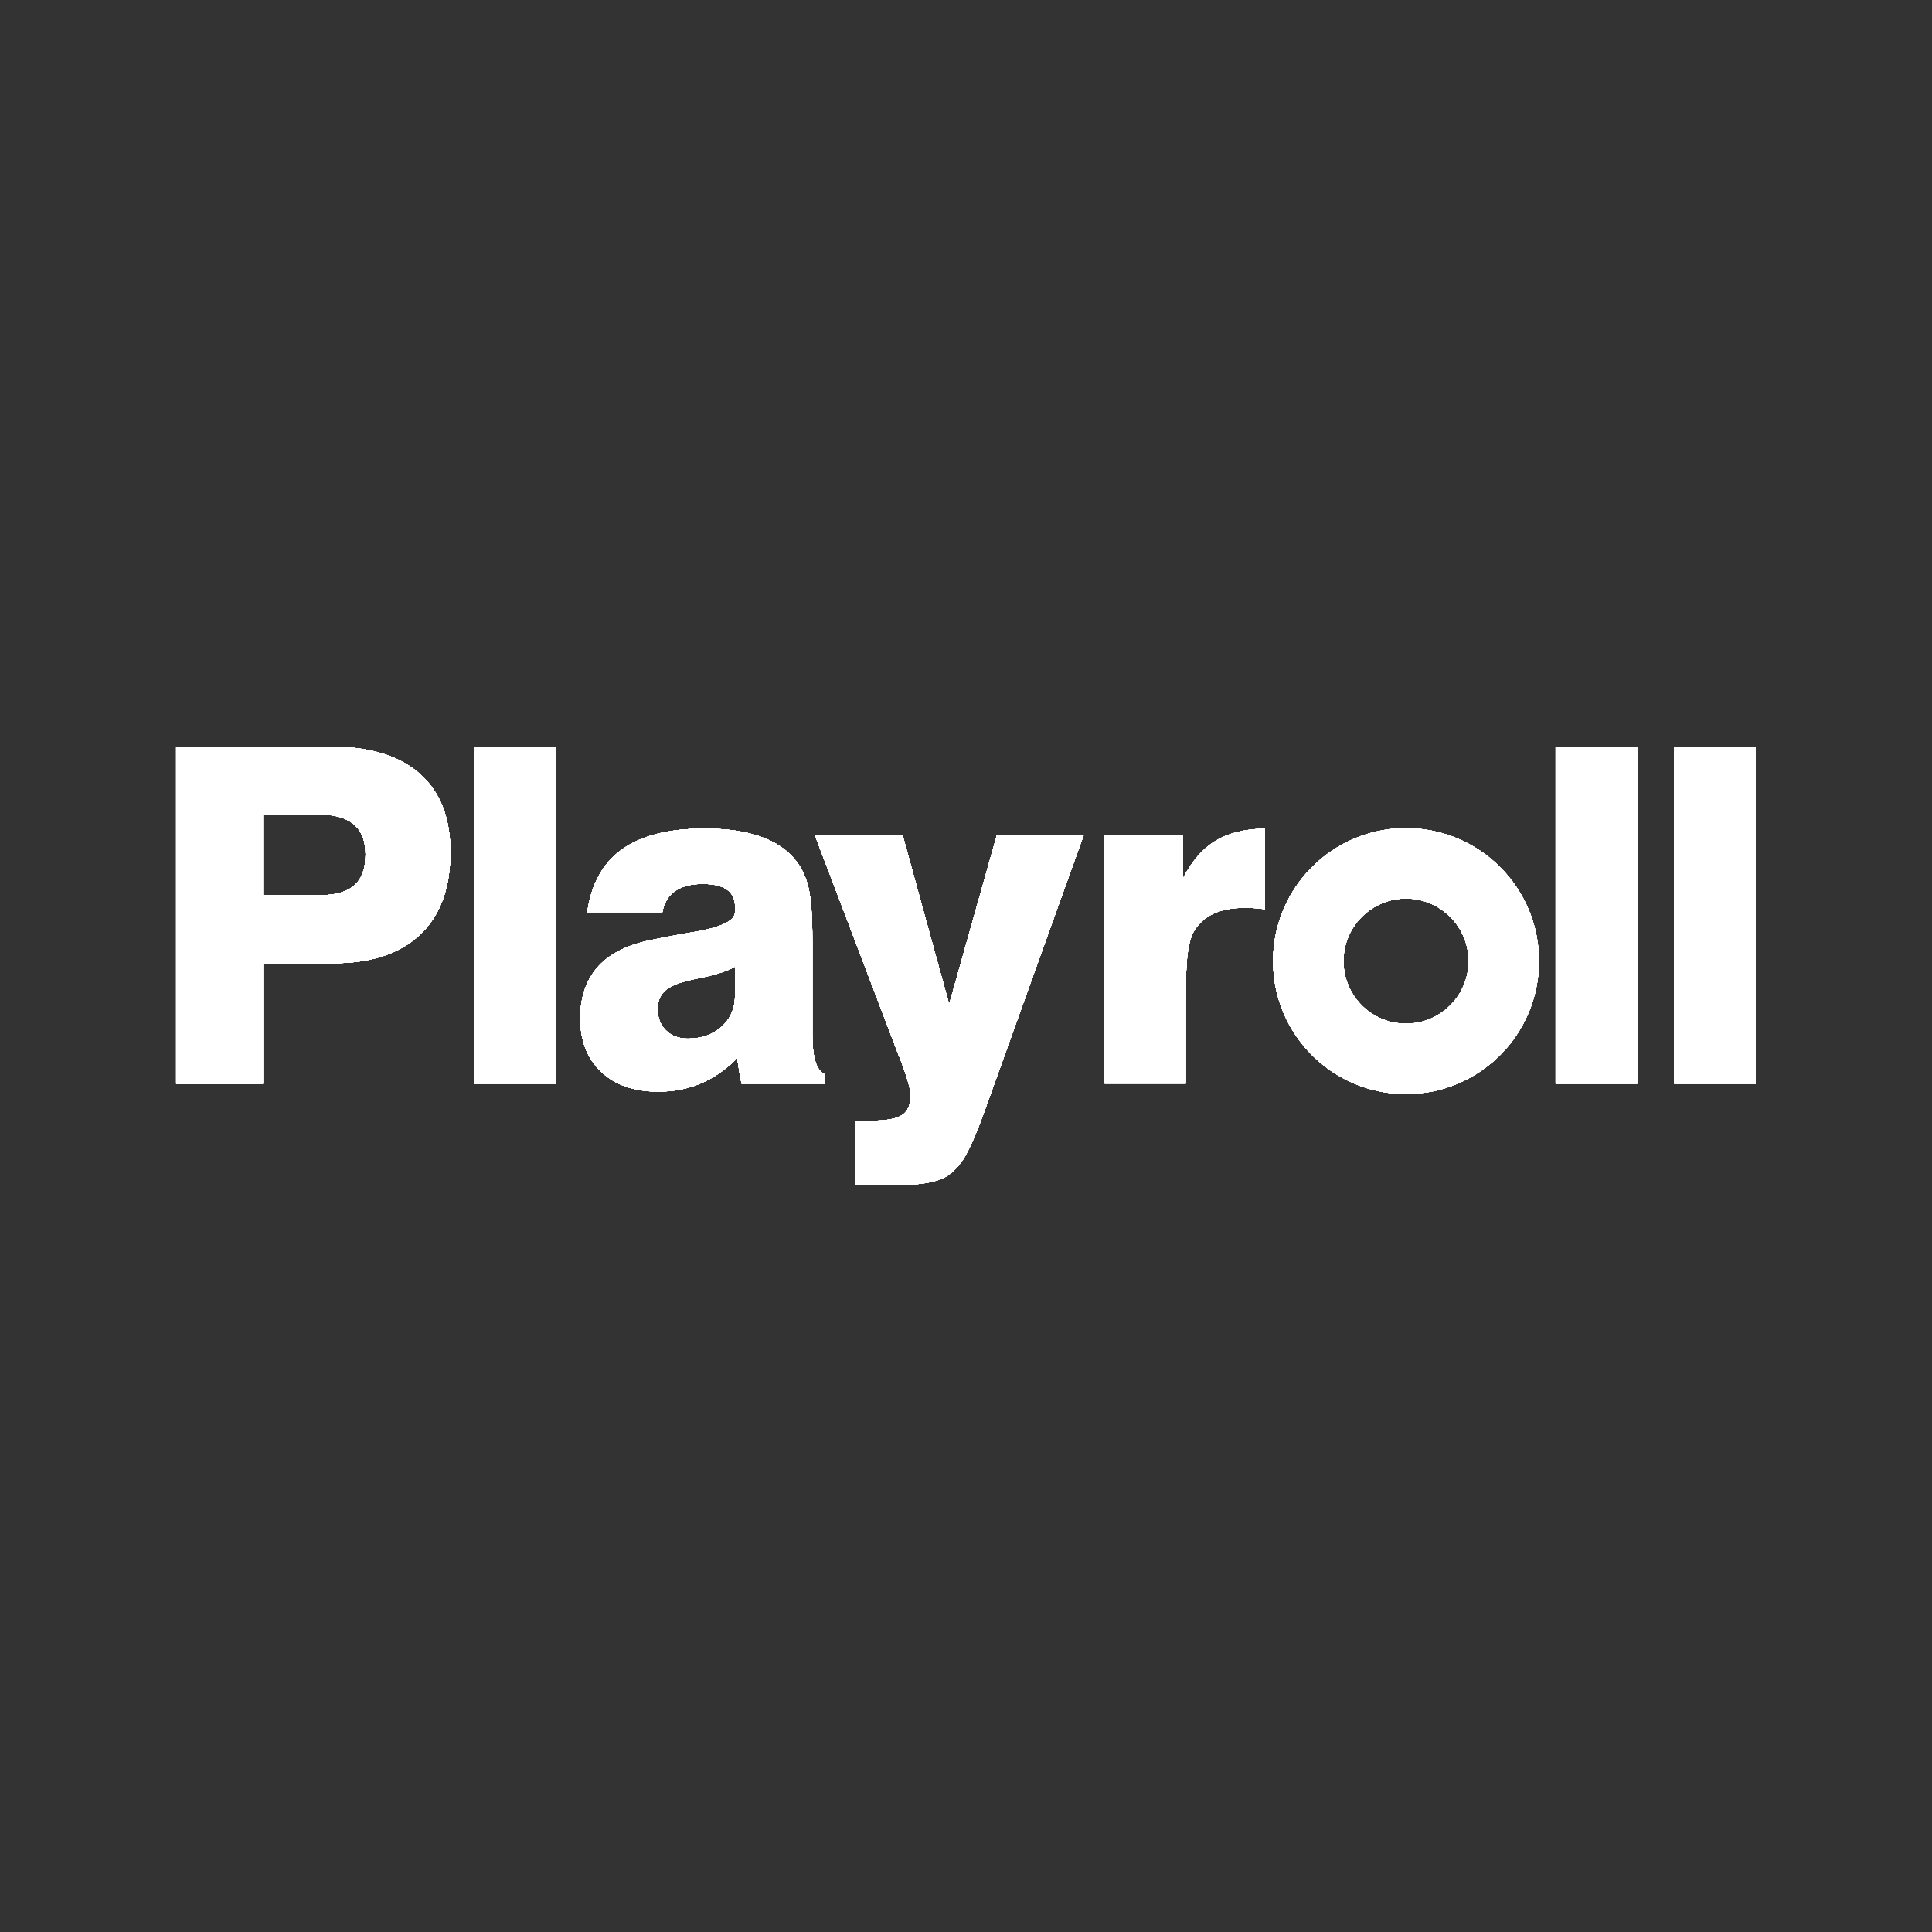 <?xml version="1.0" encoding="UTF-8"?> <svg xmlns="http://www.w3.org/2000/svg" xmlns:xlink="http://www.w3.org/1999/xlink" id="Layer_1" viewBox="0 0 500 500"><rect x="0" y="0" width="500" height="500" fill="#333333" stroke="none"/><defs><style>.cls-1{fill:none;}.cls-2{clip-path:url(#clippath);}.cls-3{fill:#fff;}.cls-4{clip-path:url(#clippath-1);}.cls-5{clip-path:url(#clippath-4);}.cls-6{clip-path:url(#clippath-3);}.cls-7{clip-path:url(#clippath-2);}.cls-8{clip-path:url(#clippath-7);}.cls-9{clip-path:url(#clippath-6);}.cls-10{clip-path:url(#clippath-5);}</style><clipPath id="clippath"><path class="cls-1" d="M285.89,280.46v-64.42h20.28v11.27c2.25-4.43,5.05-7.66,8.41-9.69,3.35-2.05,7.62-3.09,12.8-3.17v20.86c-.91-.11-1.81-.21-2.69-.28-.89-.06-1.74-.08-2.53-.08-3.24,0-5.91,.49-8.02,1.46-2.13,.97-3.8,2.44-5.09,4.46-.78,1.33-1.35,3.28-1.67,5.78-.35,2.51-.51,6.55-.51,12.17v21.62h-20.99Zm116.7,0v-87.23h21.11v87.23h-21.11Zm30.7,0v-87.23h21.11v87.23h-21.11Z"></path></clipPath><clipPath id="clippath-1"><path class="cls-1" d="M68.04,231.68h14.8c4.02,0,6.97-.85,8.9-2.57,1.92-1.73,2.86-4.37,2.86-7.95s-.99-6.06-2.99-7.79c-1.99-1.71-5-2.57-9.02-2.57h-14.56v20.87Zm-22.45,48.77v-87.23h39.89c10.13,0,17.84,2.34,23.13,7.02,5.3,4.67,7.95,11.42,7.95,20.26,0,9.28-2.6,16.4-7.82,21.35-5.21,4.96-12.74,7.43-22.54,7.43h-18.16v31.18s-22.45,0-22.45,0Zm77.17,0v-87.23h21.11v87.23h-21.11Zm67.46-30.31c-1.63,1.02-4.48,1.98-8.56,2.85-1.98,.38-3.48,.73-4.51,1.01-2.54,.7-4.33,1.61-5.37,2.7-1.06,1.11-1.58,2.59-1.58,4.45,0,2.28,.7,4.14,2.15,5.54,1.41,1.39,3.29,2.1,5.63,2.1,3.6,0,6.54-1.03,8.83-3.11,2.28-2.07,3.42-4.79,3.42-8.15v-7.39h0Zm23.16,30.31h-21.45c-.24-1.03-.44-2.09-.62-3.2-.18-1.09-.34-2.24-.51-3.41-2.95,2.95-6.1,5.13-9.46,6.54-3.34,1.42-6.99,2.12-11,2.12-6.2,0-11.12-1.69-14.74-5.11s-5.42-8.03-5.42-13.83c0-5.32,1.42-9.64,4.25-12.98,2.81-3.34,7.1-5.69,12.82-7.02,3.17-.7,7.18-1.48,12.05-2.3,7.28-1.19,10.92-2.93,10.92-5.21v-1.57c0-1.86-.72-3.29-2.1-4.26-1.42-.98-3.5-1.46-6.27-1.46-3,0-5.38,.61-7.14,1.84-1.76,1.24-2.85,3.06-3.29,5.45h-19.42c1.03-7.29,4.04-12.71,9.04-16.26,5-3.57,12.09-5.34,21.29-5.34,5.72,0,10.56,.68,14.48,2.08,3.95,1.37,7.02,3.48,9.22,6.29,1.54,2,2.64,4.41,3.26,7.2,.62,2.78,.95,7.26,.95,13.42v24.4c0,2.92,.26,5.22,.78,6.9s1.32,2.77,2.36,3.27v2.43h0Zm41.38,7.16c-2.16,6.01-4.02,10.2-5.55,12.52-1.56,2.34-3.34,3.96-5.34,4.87-1.5,.62-3.34,1.09-5.49,1.35-2.16,.28-5.96,.42-11.4,.42h-5.59v-16.74h4.09c3.92,0,6.59-.49,8.03-1.48,1.46-.99,2.16-2.69,2.16-5.1,0-1.61-.97-4.93-2.88-9.9l-.25-.53-21.69-56.99h22.71l12.08,43.91,12.38-43.91h22.47l-25.73,71.58h0Z"></path></clipPath><clipPath id="clippath-2"><path class="cls-1" d="M363.88,214.33c9.49,0,18.1,3.85,24.32,10.07,6.23,6.23,10.08,14.83,10.08,24.33s-3.85,18.11-10.07,24.33c-6.23,6.22-14.84,10.08-24.33,10.08s-18.11-3.86-24.33-10.08c-6.23-6.22-10.08-14.83-10.08-24.33s3.85-18.1,10.08-24.32c6.22-6.23,14.83-10.08,24.33-10.08h0Zm11.44,22.96c-2.93-2.93-6.97-4.75-11.44-4.75s-8.53,1.82-11.46,4.75c-2.93,2.93-4.73,6.97-4.73,11.44s1.81,8.53,4.73,11.46c2.93,2.93,6.98,4.73,11.46,4.73s8.52-1.81,11.44-4.73c2.93-2.93,4.75-6.98,4.75-11.46s-1.82-8.52-4.75-11.44h0Z"></path></clipPath><clipPath id="clippath-3"><path class="cls-1" d="M285.89,280.46v-64.42h20.28v11.27c2.25-4.43,5.05-7.66,8.41-9.69,3.35-2.05,7.62-3.09,12.8-3.17v20.86c-.91-.11-1.81-.21-2.69-.28-.89-.06-1.74-.08-2.53-.08-3.24,0-5.91,.49-8.02,1.46-2.13,.97-3.8,2.44-5.09,4.46-.78,1.33-1.35,3.28-1.67,5.78-.35,2.51-.51,6.55-.51,12.17v21.62h-20.99Zm116.7,0v-87.23h21.11v87.23h-21.11Zm30.7,0v-87.23h21.11v87.23h-21.11Z"></path></clipPath><clipPath id="clippath-4"><path class="cls-1" d="M68.04,231.68h14.8c4.02,0,6.97-.85,8.9-2.57,1.92-1.73,2.86-4.37,2.86-7.95s-.99-6.06-2.99-7.79c-1.99-1.71-5-2.57-9.02-2.57h-14.56v20.87Zm-22.45,48.77v-87.23h39.89c10.13,0,17.84,2.34,23.13,7.02,5.3,4.67,7.95,11.42,7.95,20.26,0,9.28-2.6,16.4-7.82,21.35-5.21,4.96-12.74,7.43-22.54,7.43h-18.16v31.18s-22.45,0-22.45,0Zm77.17,0v-87.23h21.11v87.23h-21.11Zm67.46-30.31c-1.63,1.02-4.48,1.98-8.56,2.85-1.98,.38-3.48,.73-4.51,1.01-2.54,.7-4.33,1.61-5.37,2.7-1.06,1.11-1.58,2.59-1.58,4.45,0,2.28,.7,4.14,2.15,5.54,1.41,1.39,3.29,2.1,5.63,2.1,3.6,0,6.54-1.03,8.83-3.11,2.28-2.07,3.42-4.79,3.42-8.15v-7.39h0Zm23.16,30.31h-21.45c-.24-1.03-.44-2.09-.62-3.2-.18-1.09-.34-2.24-.51-3.41-2.95,2.95-6.1,5.13-9.46,6.54-3.34,1.42-6.99,2.12-11,2.12-6.2,0-11.12-1.69-14.74-5.11s-5.42-8.03-5.42-13.83c0-5.32,1.42-9.64,4.25-12.98,2.81-3.34,7.1-5.69,12.82-7.02,3.17-.7,7.18-1.48,12.05-2.3,7.28-1.19,10.92-2.93,10.92-5.21v-1.57c0-1.86-.72-3.29-2.1-4.26-1.42-.98-3.5-1.46-6.27-1.46-3,0-5.38,.61-7.14,1.84-1.76,1.24-2.85,3.06-3.29,5.45h-19.42c1.03-7.29,4.04-12.71,9.04-16.26,5-3.57,12.09-5.34,21.29-5.34,5.72,0,10.56,.68,14.48,2.08,3.95,1.37,7.02,3.48,9.22,6.29,1.54,2,2.64,4.41,3.26,7.2,.62,2.78,.95,7.26,.95,13.42v24.4c0,2.92,.26,5.22,.78,6.9s1.32,2.77,2.36,3.27v2.43h0Zm41.38,7.16c-2.16,6.01-4.02,10.2-5.55,12.52-1.56,2.34-3.34,3.96-5.34,4.87-1.5,.62-3.34,1.09-5.49,1.35-2.16,.28-5.96,.42-11.4,.42h-5.59v-16.74h4.09c3.92,0,6.59-.49,8.03-1.48,1.46-.99,2.16-2.69,2.16-5.1,0-1.61-.97-4.93-2.88-9.9l-.25-.53-21.69-56.99h22.71l12.08,43.91,12.38-43.91h22.47l-25.73,71.58h0Z"></path></clipPath><clipPath id="clippath-5"><path class="cls-1" d="M363.88,214.33c9.49,0,18.1,3.85,24.32,10.07,6.23,6.23,10.08,14.83,10.08,24.33s-3.85,18.11-10.07,24.33c-6.23,6.22-14.84,10.08-24.33,10.08s-18.11-3.86-24.33-10.08c-6.23-6.22-10.08-14.83-10.08-24.33s3.85-18.1,10.08-24.32c6.22-6.23,14.83-10.08,24.33-10.08h0Zm11.44,22.96c-2.93-2.93-6.97-4.75-11.44-4.75s-8.53,1.82-11.46,4.75c-2.93,2.93-4.73,6.97-4.73,11.44s1.81,8.53,4.73,11.46c2.93,2.93,6.98,4.73,11.46,4.73s8.52-1.81,11.44-4.73c2.93-2.93,4.75-6.98,4.75-11.46s-1.82-8.52-4.75-11.44h0Z"></path></clipPath><clipPath id="clippath-6"><path class="cls-1" d="M68.04,231.68h14.8c4.02,0,6.97-.85,8.9-2.57,1.92-1.73,2.86-4.37,2.86-7.95s-.99-6.06-2.99-7.79c-1.99-1.71-5-2.57-9.02-2.57h-14.56v20.87Zm-22.45,48.77v-87.23h39.89c10.13,0,17.84,2.34,23.13,7.02,5.3,4.67,7.95,11.42,7.95,20.26,0,9.28-2.6,16.4-7.82,21.35-5.21,4.96-12.74,7.43-22.54,7.43h-18.16v31.18s-22.45,0-22.45,0Zm77.17,0v-87.23h21.11v87.23h-21.11Zm67.46-30.31c-1.63,1.02-4.48,1.98-8.56,2.85-1.98,.38-3.48,.73-4.51,1.01-2.54,.7-4.33,1.61-5.37,2.7-1.06,1.11-1.58,2.59-1.58,4.45,0,2.28,.7,4.14,2.15,5.54,1.41,1.39,3.29,2.1,5.63,2.1,3.6,0,6.54-1.03,8.83-3.11,2.28-2.07,3.42-4.79,3.42-8.15v-7.39h0Zm23.16,30.31h-21.45c-.24-1.03-.44-2.09-.62-3.2-.18-1.09-.34-2.24-.51-3.41-2.95,2.95-6.1,5.13-9.46,6.54-3.34,1.42-6.99,2.12-11,2.12-6.2,0-11.12-1.69-14.74-5.11s-5.42-8.03-5.42-13.83c0-5.32,1.42-9.64,4.25-12.98,2.81-3.34,7.1-5.69,12.82-7.02,3.17-.7,7.18-1.48,12.05-2.3,7.28-1.19,10.92-2.93,10.92-5.21v-1.57c0-1.86-.72-3.29-2.1-4.26-1.42-.98-3.5-1.46-6.27-1.46-3,0-5.38,.61-7.14,1.84-1.76,1.24-2.85,3.06-3.29,5.45h-19.42c1.03-7.29,4.04-12.71,9.04-16.26,5-3.57,12.09-5.34,21.29-5.34,5.72,0,10.56,.68,14.48,2.08,3.95,1.37,7.02,3.48,9.22,6.29,1.54,2,2.64,4.41,3.26,7.2,.62,2.78,.95,7.26,.95,13.42v24.4c0,2.92,.26,5.22,.78,6.9s1.32,2.77,2.36,3.27v2.43h0Zm41.38,7.16c-2.16,6.01-4.02,10.2-5.55,12.52-1.56,2.34-3.34,3.96-5.34,4.87-1.5,.62-3.34,1.09-5.49,1.35-2.16,.28-5.96,.42-11.4,.42h-5.59v-16.74h4.09c3.92,0,6.59-.49,8.03-1.48,1.46-.99,2.16-2.69,2.16-5.1,0-1.61-.97-4.93-2.88-9.9l-.25-.53-21.69-56.99h22.71l12.08,43.91,12.38-43.91h22.47l-25.73,71.58h0Z"></path></clipPath><clipPath id="clippath-7"><path class="cls-1" d="M363.88,214.33c9.49,0,18.1,3.85,24.32,10.07,6.23,6.23,10.08,14.83,10.08,24.33s-3.85,18.11-10.07,24.33c-6.23,6.22-14.84,10.08-24.33,10.08s-18.11-3.86-24.33-10.08c-6.23-6.22-10.08-14.83-10.08-24.33s3.85-18.1,10.08-24.32c6.22-6.23,14.83-10.08,24.33-10.08h0Zm11.44,22.96c-2.93-2.93-6.97-4.75-11.44-4.75s-8.53,1.82-11.46,4.75c-2.93,2.93-4.73,6.97-4.73,11.44s1.81,8.53,4.73,11.46c2.93,2.93,6.98,4.73,11.46,4.73s8.52-1.81,11.44-4.73c2.93-2.93,4.75-6.98,4.75-11.46s-1.82-8.52-4.75-11.44h0Z"></path></clipPath></defs><path class="cls-3" d="M285.89,280.46v-64.42h20.28v11.27c2.25-4.43,5.05-7.66,8.41-9.69,3.35-2.05,7.62-3.09,12.8-3.17v20.86c-.91-.11-1.81-.21-2.69-.28-.89-.06-1.74-.08-2.53-.08-3.24,0-5.91,.49-8.02,1.46-2.13,.97-3.8,2.44-5.09,4.46-.78,1.33-1.35,3.28-1.67,5.78-.35,2.51-.51,6.55-.51,12.17v21.62h-20.99Zm116.7,0v-87.23h21.11v87.23h-21.11Zm30.7,0v-87.23h21.11v87.23h-21.11Z"></path><g><path class="cls-3" d="M285.89,280.46v-64.42h20.28v11.27c2.25-4.43,5.05-7.66,8.41-9.69,3.35-2.05,7.62-3.09,12.8-3.17v20.86c-.91-.11-1.81-.21-2.69-.28-.89-.06-1.74-.08-2.53-.08-3.24,0-5.91,.49-8.02,1.46-2.13,.97-3.8,2.44-5.09,4.46-.78,1.33-1.35,3.28-1.67,5.78-.35,2.51-.51,6.55-.51,12.17v21.62h-20.99Zm116.7,0v-87.23h21.11v87.23h-21.11Zm30.7,0v-87.23h21.11v87.23h-21.11Z"></path><g class="cls-2"><path class="cls-3" d="M285.89,280.46v-64.42h20.28v11.27c2.25-4.43,5.05-7.66,8.41-9.69,3.35-2.05,7.62-3.09,12.8-3.17v20.86c-.91-.11-1.81-.21-2.69-.28-.89-.06-1.74-.08-2.53-.08-3.24,0-5.91,.49-8.02,1.46-2.13,.97-3.8,2.44-5.09,4.46-.78,1.33-1.35,3.28-1.67,5.78-.35,2.51-.51,6.55-.51,12.17v21.62h-20.99Zm116.7,0v-87.23h21.11v87.23h-21.11Zm30.7,0v-87.23h21.11v87.23h-21.11Z"></path></g></g><path class="cls-3" d="M285.89,280.46v-64.42h20.28v11.27c2.25-4.43,5.05-7.66,8.41-9.69,3.35-2.05,7.62-3.09,12.8-3.17v20.86c-.91-.11-1.81-.21-2.69-.28-.89-.06-1.74-.08-2.53-.08-3.24,0-5.91,.49-8.02,1.46-2.13,.97-3.8,2.44-5.09,4.46-.78,1.33-1.35,3.28-1.67,5.78-.35,2.51-.51,6.55-.51,12.17v21.62h-20.99Zm116.7,0v-87.23h21.11v87.23h-21.11Zm30.7,0v-87.23h21.11v87.23h-21.11Z"></path><path class="cls-3" d="M68.04,231.68h14.8c4.02,0,6.97-.85,8.9-2.57,1.92-1.73,2.86-4.37,2.86-7.95s-.99-6.06-2.99-7.79c-1.99-1.71-5-2.57-9.02-2.57h-14.56v20.87Zm-22.45,48.77v-87.23h39.89c10.13,0,17.84,2.34,23.13,7.02,5.3,4.67,7.95,11.42,7.95,20.26,0,9.28-2.6,16.4-7.82,21.35-5.21,4.96-12.74,7.43-22.54,7.43h-18.16v31.18s-22.45,0-22.45,0Zm77.17,0v-87.23h21.11v87.23h-21.11Zm67.46-30.31c-1.63,1.02-4.48,1.98-8.56,2.85-1.98,.38-3.48,.73-4.51,1.01-2.54,.7-4.33,1.61-5.37,2.7-1.06,1.11-1.58,2.59-1.58,4.45,0,2.28,.7,4.14,2.15,5.54,1.41,1.39,3.29,2.1,5.63,2.1,3.6,0,6.54-1.03,8.83-3.11,2.28-2.07,3.42-4.79,3.42-8.15v-7.39h0Zm23.16,30.31h-21.45c-.24-1.03-.44-2.09-.62-3.2-.18-1.09-.34-2.24-.51-3.41-2.95,2.95-6.1,5.13-9.46,6.54-3.34,1.42-6.99,2.12-11,2.12-6.2,0-11.12-1.69-14.74-5.11s-5.42-8.03-5.42-13.83c0-5.32,1.42-9.64,4.25-12.98,2.81-3.34,7.1-5.69,12.82-7.02,3.17-.7,7.18-1.48,12.05-2.3,7.28-1.19,10.92-2.93,10.92-5.21v-1.57c0-1.86-.72-3.29-2.1-4.26-1.42-.98-3.5-1.46-6.27-1.46-3,0-5.38,.61-7.14,1.84-1.76,1.24-2.85,3.06-3.29,5.45h-19.42c1.03-7.29,4.04-12.71,9.04-16.26,5-3.57,12.09-5.34,21.29-5.34,5.72,0,10.56,.68,14.48,2.08,3.95,1.37,7.02,3.48,9.22,6.29,1.54,2,2.64,4.41,3.26,7.2,.62,2.78,.95,7.26,.95,13.42v24.4c0,2.92,.26,5.22,.78,6.9s1.32,2.77,2.36,3.27v2.43h0Zm41.38,7.16c-2.16,6.01-4.02,10.2-5.55,12.52-1.56,2.34-3.34,3.96-5.34,4.87-1.5,.62-3.34,1.09-5.49,1.35-2.16,.28-5.96,.42-11.4,.42h-5.59v-16.74h4.09c3.92,0,6.59-.49,8.03-1.48,1.46-.99,2.16-2.69,2.16-5.1,0-1.61-.97-4.93-2.88-9.9l-.25-.53-21.69-56.99h22.71l12.08,43.91,12.38-43.91h22.47l-25.73,71.58h0Z"></path><g><path class="cls-3" d="M68.04,231.68h14.8c4.02,0,6.97-.85,8.9-2.57,1.92-1.73,2.86-4.37,2.86-7.95s-.99-6.06-2.99-7.79c-1.99-1.71-5-2.57-9.02-2.57h-14.56v20.87Zm-22.45,48.77v-87.23h39.89c10.13,0,17.84,2.34,23.13,7.02,5.3,4.67,7.95,11.42,7.95,20.26,0,9.28-2.6,16.4-7.82,21.35-5.21,4.96-12.74,7.43-22.54,7.43h-18.16v31.18s-22.45,0-22.45,0Zm77.17,0v-87.23h21.11v87.23h-21.11Zm67.46-30.31c-1.63,1.02-4.48,1.98-8.56,2.85-1.98,.38-3.48,.73-4.51,1.01-2.54,.7-4.33,1.61-5.37,2.7-1.06,1.11-1.58,2.59-1.58,4.45,0,2.28,.7,4.14,2.15,5.54,1.41,1.39,3.29,2.1,5.63,2.1,3.6,0,6.54-1.03,8.83-3.11,2.28-2.07,3.42-4.79,3.42-8.15v-7.39h0Zm23.16,30.31h-21.45c-.24-1.03-.44-2.09-.62-3.2-.18-1.09-.34-2.24-.51-3.41-2.95,2.95-6.1,5.13-9.46,6.54-3.34,1.42-6.99,2.12-11,2.12-6.2,0-11.12-1.69-14.74-5.11s-5.42-8.03-5.42-13.83c0-5.32,1.42-9.64,4.25-12.98,2.81-3.34,7.1-5.69,12.82-7.02,3.17-.7,7.18-1.48,12.05-2.3,7.28-1.19,10.92-2.93,10.92-5.21v-1.57c0-1.86-.72-3.29-2.1-4.26-1.42-.98-3.5-1.46-6.27-1.46-3,0-5.38,.61-7.14,1.84-1.76,1.24-2.85,3.06-3.29,5.45h-19.42c1.03-7.29,4.04-12.71,9.04-16.26,5-3.57,12.09-5.34,21.29-5.34,5.72,0,10.56,.68,14.48,2.08,3.95,1.37,7.02,3.48,9.22,6.29,1.54,2,2.64,4.41,3.26,7.2,.62,2.78,.95,7.26,.95,13.42v24.4c0,2.92,.26,5.22,.78,6.9s1.32,2.77,2.36,3.27v2.43h0Zm41.38,7.16c-2.16,6.01-4.02,10.2-5.55,12.52-1.56,2.34-3.34,3.96-5.34,4.87-1.5,.62-3.34,1.09-5.49,1.35-2.16,.28-5.96,.42-11.4,.42h-5.59v-16.74h4.09c3.92,0,6.59-.49,8.03-1.48,1.46-.99,2.16-2.69,2.16-5.1,0-1.61-.97-4.93-2.88-9.9l-.25-.53-21.69-56.99h22.71l12.08,43.91,12.38-43.91h22.47l-25.73,71.58h0Z"></path><g class="cls-4"><g id="_1977578847232"><path class="cls-3" d="M68.04,231.68h14.8c4.02,0,6.97-.85,8.9-2.57,1.92-1.73,2.86-4.37,2.86-7.95s-.99-6.06-2.99-7.79c-1.99-1.71-5-2.57-9.02-2.57h-14.56v20.87Zm-22.45,48.77v-87.23h39.89c10.13,0,17.84,2.34,23.13,7.02,5.3,4.67,7.95,11.42,7.95,20.26,0,9.28-2.6,16.4-7.82,21.35-5.21,4.96-12.74,7.43-22.54,7.43h-18.16v31.18s-22.45,0-22.45,0Zm77.17,0v-87.23h21.11v87.23h-21.11Zm67.46-30.31c-1.63,1.02-4.48,1.98-8.56,2.85-1.98,.38-3.48,.73-4.51,1.01-2.54,.7-4.33,1.61-5.37,2.7-1.06,1.11-1.58,2.59-1.58,4.45,0,2.28,.7,4.14,2.15,5.54,1.41,1.39,3.29,2.1,5.63,2.1,3.6,0,6.54-1.03,8.83-3.11,2.28-2.07,3.42-4.79,3.42-8.15v-7.39h0Zm23.16,30.31h-21.45c-.24-1.03-.44-2.09-.62-3.2-.18-1.09-.34-2.24-.51-3.41-2.95,2.95-6.1,5.13-9.46,6.54-3.34,1.42-6.99,2.12-11,2.12-6.2,0-11.12-1.69-14.74-5.11s-5.42-8.03-5.42-13.83c0-5.32,1.42-9.64,4.25-12.98,2.81-3.34,7.1-5.69,12.82-7.02,3.17-.7,7.18-1.48,12.05-2.3,7.28-1.19,10.92-2.93,10.92-5.21v-1.57c0-1.86-.72-3.29-2.1-4.26-1.42-.98-3.5-1.46-6.27-1.46-3,0-5.38,.61-7.14,1.84-1.76,1.24-2.85,3.06-3.29,5.45h-19.42c1.03-7.29,4.04-12.71,9.04-16.26,5-3.57,12.09-5.34,21.29-5.34,5.72,0,10.56,.68,14.48,2.08,3.95,1.37,7.02,3.48,9.22,6.29,1.54,2,2.64,4.41,3.26,7.2,.62,2.78,.95,7.26,.95,13.42v24.4c0,2.92,.26,5.22,.78,6.9s1.32,2.77,2.36,3.27v2.43h0Zm41.38,7.16c-2.16,6.01-4.02,10.2-5.55,12.52-1.56,2.34-3.34,3.96-5.34,4.87-1.5,.62-3.34,1.09-5.49,1.35-2.16,.28-5.96,.42-11.4,.42h-5.59v-16.74h4.09c3.92,0,6.59-.49,8.03-1.48,1.46-.99,2.16-2.69,2.16-5.1,0-1.61-.97-4.93-2.88-9.9l-.25-.53-21.69-56.99h22.71l12.08,43.91,12.38-43.91h22.47l-25.73,71.58h0Z"></path></g></g></g><path class="cls-3" d="M68.04,231.68h14.8c4.02,0,6.97-.85,8.9-2.57,1.92-1.73,2.86-4.37,2.86-7.95s-.99-6.06-2.99-7.79c-1.99-1.71-5-2.57-9.02-2.57h-14.56v20.87Zm-22.45,48.77v-87.23h39.89c10.13,0,17.84,2.34,23.13,7.02,5.3,4.67,7.95,11.42,7.95,20.26,0,9.28-2.6,16.4-7.82,21.35-5.21,4.96-12.74,7.43-22.54,7.43h-18.16v31.18s-22.45,0-22.45,0Zm77.17,0v-87.23h21.11v87.23h-21.11Zm67.46-30.31c-1.63,1.02-4.48,1.98-8.56,2.85-1.98,.38-3.48,.73-4.51,1.01-2.54,.7-4.33,1.61-5.37,2.7-1.06,1.11-1.58,2.59-1.58,4.45,0,2.28,.7,4.14,2.15,5.54,1.41,1.39,3.29,2.1,5.63,2.1,3.6,0,6.54-1.03,8.83-3.11,2.28-2.07,3.42-4.79,3.42-8.15v-7.39h0Zm23.16,30.31h-21.45c-.24-1.03-.44-2.09-.62-3.2-.18-1.09-.34-2.24-.51-3.41-2.95,2.95-6.1,5.13-9.46,6.54-3.34,1.42-6.99,2.12-11,2.12-6.2,0-11.12-1.69-14.74-5.11s-5.42-8.03-5.42-13.83c0-5.32,1.42-9.64,4.25-12.98,2.81-3.34,7.1-5.69,12.82-7.02,3.17-.7,7.18-1.48,12.05-2.3,7.28-1.19,10.92-2.93,10.92-5.21v-1.57c0-1.86-.72-3.29-2.1-4.26-1.42-.98-3.5-1.46-6.27-1.46-3,0-5.38,.61-7.14,1.84-1.76,1.24-2.85,3.06-3.29,5.45h-19.42c1.03-7.29,4.04-12.71,9.04-16.26,5-3.57,12.09-5.34,21.29-5.34,5.72,0,10.56,.68,14.48,2.08,3.95,1.37,7.02,3.48,9.22,6.29,1.54,2,2.64,4.41,3.26,7.2,.62,2.78,.95,7.26,.95,13.42v24.4c0,2.92,.26,5.22,.78,6.9s1.32,2.77,2.36,3.27v2.43h0Zm41.38,7.16c-2.16,6.01-4.02,10.2-5.55,12.52-1.56,2.34-3.34,3.96-5.34,4.87-1.5,.62-3.34,1.09-5.49,1.35-2.16,.28-5.96,.42-11.4,.42h-5.59v-16.74h4.09c3.92,0,6.59-.49,8.03-1.48,1.46-.99,2.16-2.69,2.16-5.1,0-1.61-.97-4.93-2.88-9.9l-.25-.53-21.69-56.99h22.71l12.08,43.91,12.38-43.91h22.47l-25.73,71.58h0Z"></path><path class="cls-3" d="M363.88,214.33c9.49,0,18.1,3.85,24.32,10.07,6.23,6.23,10.08,14.83,10.08,24.33s-3.85,18.11-10.07,24.33c-6.23,6.22-14.84,10.08-24.33,10.08s-18.11-3.86-24.33-10.08c-6.23-6.22-10.08-14.83-10.08-24.33s3.85-18.1,10.08-24.32c6.22-6.23,14.83-10.08,24.33-10.08h0Zm11.44,22.96c-2.93-2.93-6.97-4.75-11.44-4.75s-8.53,1.82-11.46,4.75c-2.93,2.93-4.73,6.97-4.73,11.44s1.81,8.53,4.73,11.46c2.93,2.93,6.98,4.73,11.46,4.73s8.52-1.81,11.44-4.73c2.93-2.93,4.75-6.98,4.75-11.46s-1.82-8.52-4.75-11.44h0Z"></path><g><path class="cls-3" d="M363.88,214.33c9.49,0,18.1,3.85,24.32,10.07,6.23,6.23,10.08,14.83,10.08,24.33s-3.85,18.11-10.07,24.33c-6.23,6.22-14.84,10.08-24.33,10.08s-18.11-3.86-24.33-10.08c-6.23-6.22-10.08-14.83-10.08-24.33s3.85-18.1,10.08-24.32c6.22-6.23,14.83-10.08,24.33-10.08h0Zm11.44,22.96c-2.93-2.93-6.97-4.75-11.44-4.75s-8.53,1.82-11.46,4.75c-2.93,2.93-4.73,6.97-4.73,11.44s1.81,8.53,4.73,11.46c2.93,2.93,6.98,4.73,11.46,4.73s8.52-1.81,11.44-4.73c2.93-2.93,4.75-6.98,4.75-11.46s-1.82-8.52-4.75-11.44h0Z"></path><g class="cls-7"><g id="_1977578842624"><path class="cls-3" d="M363.88,214.33c9.49,0,18.1,3.85,24.32,10.07,6.23,6.23,10.08,14.83,10.08,24.33s-3.85,18.11-10.07,24.33c-6.23,6.22-14.84,10.08-24.33,10.08s-18.11-3.86-24.33-10.08c-6.23-6.22-10.08-14.83-10.08-24.33s3.85-18.1,10.08-24.32c6.22-6.23,14.83-10.08,24.33-10.08h0Zm11.44,22.96c-2.93-2.93-6.97-4.75-11.44-4.75s-8.53,1.82-11.46,4.75c-2.93,2.93-4.73,6.97-4.73,11.44s1.81,8.53,4.73,11.46c2.93,2.93,6.98,4.73,11.46,4.73s8.52-1.81,11.44-4.73c2.93-2.93,4.75-6.98,4.75-11.46s-1.82-8.52-4.75-11.44h0Z"></path></g></g></g><path class="cls-3" d="M363.88,214.33c9.49,0,18.1,3.85,24.32,10.07,6.23,6.23,10.08,14.83,10.08,24.33s-3.85,18.11-10.07,24.33c-6.23,6.22-14.84,10.08-24.33,10.08s-18.11-3.86-24.33-10.08c-6.23-6.22-10.08-14.83-10.08-24.33s3.85-18.1,10.08-24.32c6.22-6.23,14.83-10.08,24.33-10.08h0Zm11.44,22.96c-2.93-2.93-6.97-4.75-11.44-4.75s-8.53,1.82-11.46,4.75c-2.93,2.93-4.73,6.97-4.73,11.44s1.81,8.53,4.73,11.46c2.93,2.93,6.98,4.73,11.46,4.73s8.52-1.81,11.44-4.73c2.93-2.93,4.75-6.98,4.75-11.46s-1.82-8.52-4.75-11.44h0Z"></path><path class="cls-3" d="M285.89,280.46v-64.42h20.28v11.27c2.25-4.43,5.05-7.66,8.41-9.69,3.35-2.05,7.62-3.09,12.8-3.17v20.86c-.91-.11-1.81-.21-2.69-.28-.89-.06-1.74-.08-2.53-.08-3.24,0-5.91,.49-8.02,1.46-2.13,.97-3.8,2.44-5.09,4.46-.78,1.33-1.35,3.28-1.67,5.78-.35,2.51-.51,6.55-.51,12.17v21.62h-20.99Zm116.7,0v-87.23h21.11v87.23h-21.11Zm30.7,0v-87.23h21.11v87.23h-21.11Z"></path><g><path class="cls-3" d="M285.89,280.46v-64.42h20.28v11.27c2.25-4.43,5.05-7.66,8.41-9.69,3.35-2.05,7.62-3.09,12.8-3.17v20.86c-.91-.11-1.81-.21-2.69-.28-.89-.06-1.74-.08-2.53-.08-3.24,0-5.91,.49-8.02,1.46-2.13,.97-3.8,2.44-5.09,4.46-.78,1.33-1.35,3.28-1.67,5.78-.35,2.51-.51,6.55-.51,12.17v21.62h-20.99Zm116.7,0v-87.23h21.11v87.23h-21.11Zm30.7,0v-87.23h21.11v87.23h-21.11Z"></path><g class="cls-6"><path class="cls-3" d="M285.89,280.46v-64.42h20.28v11.27c2.25-4.43,5.05-7.66,8.41-9.69,3.35-2.05,7.62-3.09,12.8-3.17v20.86c-.91-.11-1.81-.21-2.69-.28-.89-.06-1.74-.08-2.53-.08-3.24,0-5.91,.49-8.02,1.46-2.13,.97-3.8,2.44-5.09,4.46-.78,1.33-1.35,3.28-1.67,5.78-.35,2.51-.51,6.55-.51,12.17v21.62h-20.99Zm116.7,0v-87.23h21.11v87.23h-21.11Zm30.7,0v-87.23h21.11v87.23h-21.11Z"></path></g></g><path class="cls-3" d="M285.89,280.46v-64.42h20.28v11.27c2.25-4.43,5.05-7.66,8.41-9.69,3.35-2.05,7.62-3.09,12.8-3.17v20.86c-.91-.11-1.81-.21-2.69-.28-.89-.06-1.74-.08-2.53-.08-3.24,0-5.91,.49-8.02,1.46-2.13,.97-3.8,2.44-5.09,4.46-.78,1.33-1.35,3.28-1.67,5.78-.35,2.51-.51,6.55-.51,12.17v21.62h-20.99Zm116.7,0v-87.23h21.11v87.23h-21.11Zm30.7,0v-87.23h21.11v87.23h-21.11Z"></path><path class="cls-3" d="M68.04,231.68h14.8c4.02,0,6.97-.85,8.9-2.57,1.92-1.73,2.86-4.37,2.86-7.95s-.99-6.06-2.99-7.79c-1.99-1.71-5-2.57-9.02-2.57h-14.56v20.87Zm-22.45,48.77v-87.23h39.89c10.13,0,17.84,2.34,23.13,7.02,5.3,4.67,7.95,11.42,7.95,20.26,0,9.28-2.6,16.4-7.82,21.35-5.21,4.96-12.74,7.43-22.54,7.43h-18.16v31.18s-22.45,0-22.45,0Zm77.17,0v-87.23h21.11v87.23h-21.11Zm67.46-30.31c-1.63,1.02-4.48,1.98-8.56,2.85-1.98,.38-3.48,.73-4.51,1.01-2.54,.7-4.33,1.61-5.37,2.7-1.06,1.11-1.58,2.59-1.58,4.45,0,2.28,.7,4.14,2.15,5.54,1.41,1.39,3.29,2.1,5.63,2.1,3.6,0,6.54-1.03,8.83-3.11,2.28-2.07,3.42-4.79,3.42-8.15v-7.39h0Zm23.16,30.31h-21.45c-.24-1.03-.44-2.09-.62-3.2-.18-1.09-.34-2.24-.51-3.41-2.95,2.95-6.1,5.13-9.46,6.54-3.34,1.42-6.99,2.12-11,2.12-6.2,0-11.12-1.69-14.74-5.11s-5.42-8.03-5.42-13.83c0-5.32,1.42-9.64,4.25-12.98,2.81-3.34,7.1-5.69,12.82-7.02,3.17-.7,7.18-1.48,12.05-2.3,7.28-1.19,10.92-2.93,10.92-5.21v-1.57c0-1.86-.72-3.29-2.1-4.26-1.42-.98-3.5-1.46-6.27-1.46-3,0-5.38,.61-7.14,1.84-1.76,1.24-2.85,3.06-3.29,5.45h-19.42c1.03-7.29,4.04-12.71,9.04-16.26,5-3.57,12.09-5.34,21.29-5.34,5.72,0,10.56,.68,14.48,2.08,3.95,1.37,7.02,3.48,9.22,6.29,1.54,2,2.64,4.41,3.26,7.2,.62,2.78,.95,7.26,.95,13.42v24.4c0,2.92,.26,5.22,.78,6.9s1.32,2.77,2.36,3.27v2.43h0Zm41.38,7.16c-2.16,6.01-4.02,10.2-5.55,12.52-1.56,2.34-3.34,3.96-5.34,4.87-1.5,.62-3.34,1.09-5.49,1.35-2.16,.28-5.96,.42-11.4,.42h-5.59v-16.74h4.09c3.92,0,6.59-.49,8.03-1.48,1.46-.99,2.16-2.69,2.16-5.1,0-1.61-.97-4.93-2.88-9.9l-.25-.53-21.69-56.99h22.71l12.08,43.91,12.38-43.91h22.47l-25.73,71.58h0Z"></path><g><path class="cls-3" d="M68.04,231.68h14.8c4.02,0,6.97-.85,8.9-2.57,1.92-1.73,2.86-4.37,2.86-7.95s-.99-6.06-2.99-7.79c-1.99-1.71-5-2.57-9.02-2.57h-14.56v20.87Zm-22.45,48.77v-87.23h39.89c10.13,0,17.84,2.34,23.13,7.02,5.3,4.67,7.95,11.42,7.95,20.26,0,9.28-2.6,16.4-7.82,21.35-5.21,4.96-12.74,7.43-22.54,7.43h-18.16v31.18s-22.45,0-22.45,0Zm77.17,0v-87.23h21.11v87.23h-21.11Zm67.46-30.31c-1.63,1.02-4.48,1.98-8.56,2.85-1.98,.38-3.48,.73-4.51,1.01-2.54,.7-4.33,1.61-5.37,2.7-1.06,1.11-1.58,2.59-1.58,4.45,0,2.28,.7,4.14,2.15,5.54,1.41,1.39,3.29,2.1,5.63,2.1,3.6,0,6.54-1.03,8.83-3.11,2.28-2.07,3.42-4.79,3.42-8.15v-7.39h0Zm23.16,30.31h-21.45c-.24-1.03-.44-2.09-.62-3.2-.18-1.09-.34-2.24-.51-3.41-2.95,2.95-6.1,5.13-9.46,6.54-3.34,1.42-6.99,2.12-11,2.12-6.2,0-11.12-1.69-14.74-5.11s-5.42-8.03-5.42-13.83c0-5.32,1.42-9.64,4.25-12.98,2.81-3.34,7.1-5.69,12.82-7.02,3.17-.7,7.18-1.48,12.05-2.3,7.28-1.19,10.92-2.93,10.92-5.21v-1.57c0-1.86-.72-3.29-2.1-4.26-1.42-.98-3.5-1.46-6.27-1.46-3,0-5.38,.61-7.14,1.84-1.76,1.24-2.85,3.06-3.29,5.45h-19.42c1.03-7.29,4.04-12.71,9.04-16.26,5-3.57,12.09-5.34,21.29-5.34,5.72,0,10.56,.68,14.48,2.08,3.95,1.37,7.02,3.48,9.22,6.29,1.54,2,2.64,4.41,3.26,7.2,.62,2.78,.95,7.26,.95,13.42v24.4c0,2.92,.26,5.22,.78,6.9s1.32,2.77,2.36,3.27v2.43h0Zm41.38,7.16c-2.16,6.01-4.02,10.2-5.55,12.52-1.56,2.34-3.34,3.96-5.34,4.87-1.5,.62-3.34,1.09-5.49,1.35-2.16,.28-5.96,.42-11.4,.42h-5.59v-16.74h4.09c3.92,0,6.59-.49,8.03-1.48,1.46-.99,2.16-2.69,2.16-5.1,0-1.61-.97-4.93-2.88-9.9l-.25-.53-21.69-56.99h22.71l12.08,43.91,12.38-43.91h22.47l-25.73,71.58h0Z"></path><g class="cls-5"><g id="_1977578847232-2"><path class="cls-3" d="M68.04,231.68h14.8c4.02,0,6.97-.85,8.9-2.57,1.92-1.73,2.86-4.37,2.86-7.95s-.99-6.06-2.99-7.79c-1.99-1.71-5-2.57-9.02-2.57h-14.56v20.87Zm-22.45,48.77v-87.23h39.89c10.13,0,17.84,2.34,23.13,7.02,5.3,4.67,7.95,11.42,7.95,20.26,0,9.28-2.6,16.4-7.82,21.35-5.21,4.96-12.74,7.43-22.54,7.43h-18.16v31.18s-22.45,0-22.45,0Zm77.17,0v-87.23h21.11v87.23h-21.11Zm67.46-30.31c-1.63,1.02-4.48,1.98-8.56,2.85-1.98,.38-3.48,.73-4.51,1.01-2.54,.7-4.33,1.61-5.37,2.7-1.06,1.11-1.58,2.59-1.58,4.45,0,2.28,.7,4.14,2.15,5.54,1.41,1.39,3.29,2.1,5.63,2.1,3.6,0,6.54-1.03,8.83-3.11,2.28-2.07,3.42-4.79,3.42-8.15v-7.39h0Zm23.16,30.31h-21.45c-.24-1.03-.44-2.09-.62-3.2-.18-1.09-.34-2.24-.51-3.41-2.95,2.95-6.1,5.13-9.46,6.54-3.34,1.42-6.99,2.12-11,2.12-6.2,0-11.12-1.69-14.74-5.11s-5.42-8.03-5.42-13.83c0-5.32,1.42-9.64,4.25-12.98,2.81-3.34,7.1-5.69,12.82-7.02,3.17-.7,7.18-1.48,12.05-2.3,7.28-1.19,10.92-2.93,10.92-5.21v-1.57c0-1.86-.72-3.29-2.1-4.26-1.42-.98-3.5-1.46-6.27-1.46-3,0-5.38,.61-7.14,1.84-1.76,1.24-2.85,3.06-3.29,5.45h-19.42c1.03-7.29,4.04-12.71,9.04-16.26,5-3.57,12.09-5.34,21.29-5.34,5.72,0,10.56,.68,14.48,2.08,3.95,1.37,7.02,3.48,9.22,6.29,1.54,2,2.64,4.41,3.26,7.2,.62,2.78,.95,7.26,.95,13.42v24.4c0,2.92,.26,5.22,.78,6.9s1.32,2.77,2.36,3.27v2.43h0Zm41.38,7.16c-2.16,6.01-4.02,10.2-5.55,12.52-1.56,2.34-3.34,3.96-5.34,4.87-1.5,.62-3.34,1.09-5.49,1.35-2.16,.28-5.96,.42-11.4,.42h-5.59v-16.74h4.09c3.92,0,6.59-.49,8.03-1.48,1.46-.99,2.16-2.69,2.16-5.1,0-1.61-.97-4.93-2.88-9.9l-.25-.53-21.69-56.99h22.71l12.08,43.91,12.38-43.91h22.47l-25.73,71.58h0Z"></path></g></g></g><path class="cls-3" d="M68.04,231.68h14.8c4.02,0,6.97-.85,8.9-2.57,1.92-1.73,2.86-4.37,2.86-7.95s-.99-6.06-2.99-7.79c-1.99-1.71-5-2.57-9.02-2.57h-14.56v20.87Zm-22.45,48.77v-87.23h39.89c10.13,0,17.84,2.34,23.13,7.02,5.3,4.67,7.95,11.42,7.95,20.26,0,9.28-2.6,16.4-7.82,21.35-5.21,4.96-12.74,7.43-22.54,7.43h-18.16v31.18s-22.45,0-22.45,0Zm77.17,0v-87.23h21.11v87.23h-21.11Zm67.46-30.31c-1.63,1.02-4.48,1.98-8.56,2.85-1.98,.38-3.48,.73-4.51,1.01-2.54,.7-4.33,1.61-5.37,2.7-1.06,1.11-1.58,2.59-1.58,4.45,0,2.28,.7,4.14,2.15,5.54,1.41,1.39,3.29,2.1,5.63,2.1,3.6,0,6.54-1.03,8.83-3.11,2.28-2.07,3.42-4.79,3.42-8.15v-7.39h0Zm23.16,30.31h-21.45c-.24-1.03-.44-2.09-.62-3.2-.18-1.09-.34-2.24-.51-3.41-2.95,2.95-6.1,5.13-9.46,6.54-3.34,1.42-6.99,2.12-11,2.12-6.2,0-11.12-1.69-14.74-5.11s-5.42-8.03-5.42-13.83c0-5.32,1.42-9.64,4.25-12.98,2.81-3.34,7.1-5.69,12.82-7.02,3.17-.7,7.18-1.48,12.05-2.3,7.28-1.19,10.92-2.93,10.92-5.21v-1.57c0-1.86-.72-3.29-2.1-4.26-1.42-.98-3.5-1.46-6.27-1.46-3,0-5.38,.61-7.14,1.84-1.76,1.24-2.85,3.06-3.29,5.45h-19.42c1.03-7.29,4.04-12.71,9.04-16.26,5-3.57,12.09-5.34,21.29-5.34,5.72,0,10.56,.68,14.48,2.08,3.95,1.37,7.02,3.48,9.22,6.29,1.54,2,2.64,4.41,3.26,7.2,.62,2.78,.95,7.26,.95,13.42v24.4c0,2.92,.26,5.22,.78,6.9s1.32,2.77,2.36,3.27v2.43h0Zm41.38,7.16c-2.16,6.01-4.02,10.2-5.55,12.52-1.56,2.34-3.34,3.96-5.34,4.87-1.5,.62-3.34,1.09-5.49,1.35-2.16,.28-5.96,.42-11.4,.42h-5.59v-16.74h4.09c3.92,0,6.59-.49,8.03-1.48,1.46-.99,2.16-2.69,2.16-5.1,0-1.61-.97-4.93-2.88-9.9l-.25-.53-21.69-56.99h22.71l12.08,43.91,12.38-43.91h22.47l-25.73,71.58h0Z"></path><g><path class="cls-3" d="M363.88,214.33c9.49,0,18.1,3.85,24.32,10.07,6.23,6.23,10.08,14.83,10.08,24.33s-3.85,18.11-10.07,24.33c-6.23,6.22-14.84,10.08-24.33,10.08s-18.11-3.86-24.33-10.08c-6.23-6.22-10.08-14.83-10.08-24.33s3.85-18.1,10.08-24.32c6.22-6.23,14.83-10.08,24.33-10.08h0Zm11.44,22.96c-2.93-2.93-6.97-4.75-11.44-4.75s-8.53,1.82-11.46,4.75c-2.93,2.93-4.73,6.97-4.73,11.44s1.81,8.53,4.73,11.46c2.93,2.93,6.98,4.73,11.46,4.73s8.52-1.81,11.44-4.73c2.93-2.93,4.75-6.98,4.75-11.46s-1.82-8.52-4.75-11.44h0Z"></path><g class="cls-10"><g id="_1977578842624-2"><path class="cls-3" d="M363.88,214.33c9.49,0,18.1,3.85,24.32,10.07,6.23,6.23,10.08,14.83,10.08,24.33s-3.85,18.11-10.07,24.33c-6.23,6.22-14.84,10.08-24.33,10.08s-18.11-3.86-24.33-10.08c-6.23-6.22-10.08-14.83-10.08-24.33s3.85-18.1,10.08-24.32c6.22-6.23,14.83-10.08,24.33-10.08h0Zm11.44,22.96c-2.93-2.93-6.97-4.75-11.44-4.75s-8.53,1.82-11.46,4.75c-2.93,2.93-4.73,6.97-4.73,11.44s1.81,8.53,4.73,11.46c2.93,2.93,6.98,4.73,11.46,4.73s8.52-1.81,11.44-4.73c2.93-2.93,4.75-6.98,4.75-11.46s-1.82-8.52-4.75-11.44h0Z"></path></g></g></g><path class="cls-3" d="M363.88,214.33c9.49,0,18.1,3.85,24.32,10.07,6.23,6.23,10.08,14.83,10.08,24.33s-3.85,18.11-10.07,24.33c-6.23,6.22-14.84,10.08-24.33,10.08s-18.11-3.86-24.33-10.08c-6.23-6.22-10.08-14.83-10.08-24.33s3.85-18.1,10.08-24.32c6.22-6.23,14.83-10.08,24.33-10.08h0Zm11.44,22.96c-2.93-2.93-6.97-4.75-11.44-4.75s-8.53,1.82-11.46,4.75c-2.93,2.93-4.73,6.97-4.73,11.44s1.81,8.53,4.73,11.46c2.93,2.93,6.98,4.73,11.46,4.73s8.52-1.81,11.44-4.73c2.93-2.93,4.75-6.98,4.75-11.46s-1.82-8.52-4.75-11.44h0Z"></path><g id="_1977578842096"><path class="cls-3" d="M68.04,231.68h14.8c4.02,0,6.97-.85,8.9-2.57,1.92-1.73,2.86-4.37,2.86-7.95s-.99-6.06-2.99-7.79c-1.99-1.71-5-2.57-9.02-2.57h-14.56v20.87Zm-22.45,48.77v-87.23h39.89c10.13,0,17.84,2.34,23.13,7.02,5.3,4.67,7.95,11.42,7.95,20.26,0,9.28-2.6,16.4-7.82,21.35-5.21,4.96-12.74,7.43-22.54,7.43h-18.16v31.18s-22.45,0-22.45,0Zm77.17,0v-87.23h21.11v87.23h-21.11Zm67.46-30.31c-1.63,1.02-4.48,1.98-8.56,2.85-1.98,.38-3.48,.73-4.51,1.01-2.54,.7-4.33,1.61-5.37,2.7-1.06,1.11-1.58,2.59-1.58,4.45,0,2.28,.7,4.14,2.15,5.54,1.41,1.39,3.29,2.1,5.63,2.1,3.6,0,6.54-1.03,8.83-3.11,2.28-2.07,3.42-4.79,3.42-8.15v-7.39h0Zm23.16,30.31h-21.45c-.24-1.03-.44-2.09-.62-3.2-.18-1.09-.34-2.24-.51-3.41-2.95,2.95-6.1,5.13-9.46,6.54-3.34,1.42-6.99,2.12-11,2.12-6.2,0-11.12-1.69-14.74-5.11s-5.42-8.03-5.42-13.83c0-5.32,1.42-9.64,4.25-12.98,2.81-3.34,7.1-5.69,12.82-7.02,3.17-.7,7.18-1.48,12.05-2.3,7.28-1.19,10.92-2.93,10.92-5.21v-1.57c0-1.86-.72-3.29-2.1-4.26-1.42-.98-3.5-1.46-6.27-1.46-3,0-5.38,.61-7.14,1.84-1.76,1.24-2.85,3.06-3.29,5.45h-19.42c1.03-7.29,4.04-12.71,9.04-16.26,5-3.57,12.09-5.34,21.29-5.34,5.72,0,10.56,.68,14.48,2.08,3.95,1.37,7.02,3.48,9.22,6.29,1.54,2,2.64,4.41,3.26,7.2,.62,2.78,.95,7.26,.95,13.42v24.4c0,2.92,.26,5.22,.78,6.9s1.32,2.77,2.36,3.27v2.43h0Zm41.38,7.16c-2.16,6.01-4.02,10.2-5.55,12.52-1.56,2.34-3.34,3.96-5.34,4.87-1.5,.62-3.34,1.09-5.49,1.35-2.16,.28-5.96,.42-11.4,.42h-5.59v-16.74h4.09c3.92,0,6.59-.49,8.03-1.48,1.46-.99,2.16-2.69,2.16-5.1,0-1.61-.97-4.93-2.88-9.9l-.25-.53-21.69-56.99h22.71l12.08,43.91,12.38-43.91h22.47l-25.73,71.58h0Z"></path><g><path class="cls-3" d="M68.04,231.68h14.8c4.02,0,6.97-.85,8.9-2.57,1.92-1.73,2.86-4.37,2.86-7.95s-.99-6.06-2.99-7.79c-1.99-1.71-5-2.57-9.02-2.57h-14.56v20.87Zm-22.45,48.77v-87.23h39.89c10.13,0,17.84,2.34,23.13,7.02,5.3,4.67,7.95,11.42,7.95,20.26,0,9.28-2.6,16.4-7.82,21.35-5.21,4.96-12.74,7.43-22.54,7.43h-18.16v31.18s-22.45,0-22.45,0Zm77.17,0v-87.23h21.11v87.23h-21.11Zm67.46-30.31c-1.63,1.02-4.48,1.98-8.56,2.85-1.98,.38-3.48,.73-4.51,1.01-2.54,.7-4.33,1.61-5.37,2.7-1.06,1.11-1.58,2.59-1.58,4.45,0,2.28,.7,4.14,2.15,5.54,1.41,1.39,3.29,2.1,5.63,2.1,3.6,0,6.54-1.03,8.83-3.11,2.28-2.07,3.42-4.79,3.42-8.15v-7.39h0Zm23.16,30.31h-21.45c-.24-1.03-.44-2.09-.62-3.2-.18-1.09-.34-2.24-.51-3.41-2.95,2.95-6.1,5.13-9.46,6.54-3.34,1.42-6.99,2.12-11,2.12-6.2,0-11.12-1.69-14.74-5.11s-5.42-8.03-5.42-13.83c0-5.32,1.42-9.64,4.25-12.98,2.81-3.34,7.1-5.69,12.82-7.02,3.17-.7,7.18-1.48,12.05-2.3,7.28-1.19,10.92-2.93,10.92-5.21v-1.57c0-1.86-.72-3.29-2.1-4.26-1.42-.98-3.5-1.46-6.27-1.46-3,0-5.38,.61-7.14,1.84-1.76,1.24-2.85,3.06-3.29,5.45h-19.42c1.03-7.29,4.04-12.71,9.04-16.26,5-3.57,12.09-5.34,21.29-5.34,5.72,0,10.56,.68,14.48,2.08,3.95,1.37,7.02,3.48,9.22,6.29,1.54,2,2.64,4.41,3.26,7.2,.62,2.78,.95,7.26,.95,13.42v24.4c0,2.92,.26,5.22,.78,6.9s1.32,2.77,2.36,3.27v2.43h0Zm41.38,7.16c-2.16,6.01-4.02,10.2-5.55,12.52-1.56,2.34-3.34,3.96-5.34,4.87-1.5,.62-3.34,1.09-5.49,1.35-2.16,.28-5.96,.42-11.4,.42h-5.59v-16.74h4.09c3.92,0,6.59-.49,8.03-1.48,1.46-.99,2.16-2.69,2.16-5.1,0-1.61-.97-4.93-2.88-9.9l-.25-.53-21.69-56.99h22.71l12.08,43.91,12.38-43.91h22.47l-25.73,71.58h0Z"></path><g class="cls-9"><g id="_1977578847232-3"><path class="cls-3" d="M68.04,231.68h14.8c4.02,0,6.97-.85,8.9-2.57,1.92-1.73,2.86-4.37,2.86-7.95s-.99-6.06-2.99-7.79c-1.99-1.71-5-2.57-9.02-2.57h-14.56v20.87Zm-22.45,48.77v-87.23h39.89c10.13,0,17.84,2.34,23.13,7.02,5.3,4.67,7.95,11.42,7.95,20.26,0,9.28-2.6,16.4-7.82,21.35-5.21,4.96-12.74,7.43-22.54,7.43h-18.16v31.18s-22.45,0-22.45,0Zm77.17,0v-87.23h21.11v87.23h-21.11Zm67.46-30.31c-1.63,1.02-4.48,1.98-8.56,2.85-1.98,.38-3.48,.73-4.51,1.01-2.54,.7-4.33,1.61-5.37,2.7-1.06,1.11-1.58,2.59-1.58,4.45,0,2.28,.7,4.14,2.15,5.54,1.41,1.39,3.29,2.1,5.63,2.1,3.6,0,6.54-1.03,8.83-3.11,2.28-2.07,3.42-4.79,3.42-8.15v-7.39h0Zm23.16,30.31h-21.45c-.24-1.03-.44-2.09-.62-3.2-.18-1.09-.34-2.24-.51-3.41-2.95,2.95-6.1,5.13-9.46,6.54-3.34,1.42-6.99,2.12-11,2.12-6.2,0-11.12-1.69-14.74-5.11s-5.42-8.03-5.42-13.83c0-5.32,1.42-9.64,4.25-12.98,2.81-3.34,7.1-5.69,12.82-7.02,3.17-.7,7.18-1.48,12.05-2.3,7.28-1.19,10.92-2.93,10.92-5.21v-1.57c0-1.86-.72-3.29-2.1-4.26-1.42-.98-3.5-1.46-6.27-1.46-3,0-5.38,.61-7.14,1.84-1.76,1.24-2.85,3.06-3.29,5.45h-19.42c1.03-7.29,4.04-12.71,9.04-16.26,5-3.57,12.09-5.34,21.29-5.34,5.72,0,10.56,.68,14.48,2.08,3.95,1.37,7.02,3.48,9.22,6.29,1.54,2,2.64,4.41,3.26,7.2,.62,2.78,.95,7.26,.95,13.42v24.4c0,2.92,.26,5.22,.78,6.9s1.32,2.77,2.36,3.27v2.43h0Zm41.38,7.16c-2.16,6.01-4.02,10.2-5.55,12.52-1.56,2.34-3.34,3.96-5.34,4.87-1.5,.62-3.34,1.09-5.49,1.35-2.16,.28-5.96,.42-11.4,.42h-5.59v-16.74h4.09c3.92,0,6.59-.49,8.03-1.48,1.46-.99,2.16-2.69,2.16-5.1,0-1.61-.97-4.93-2.88-9.9l-.25-.53-21.69-56.99h22.71l12.08,43.91,12.38-43.91h22.47l-25.73,71.58h0Z"></path></g></g></g><path class="cls-3" d="M68.04,231.68h14.8c4.02,0,6.97-.85,8.9-2.57,1.92-1.73,2.86-4.37,2.86-7.95s-.99-6.06-2.99-7.79c-1.99-1.71-5-2.57-9.02-2.57h-14.56v20.87Zm-22.45,48.77v-87.23h39.89c10.13,0,17.84,2.34,23.13,7.02,5.3,4.67,7.95,11.42,7.95,20.26,0,9.28-2.6,16.4-7.82,21.35-5.21,4.96-12.74,7.43-22.54,7.43h-18.16v31.18s-22.45,0-22.45,0Zm77.17,0v-87.23h21.11v87.23h-21.11Zm67.46-30.31c-1.63,1.02-4.48,1.98-8.56,2.85-1.98,.38-3.48,.73-4.51,1.01-2.54,.7-4.33,1.61-5.37,2.7-1.06,1.11-1.58,2.59-1.58,4.45,0,2.28,.7,4.14,2.15,5.54,1.41,1.39,3.29,2.1,5.63,2.1,3.6,0,6.54-1.03,8.83-3.11,2.28-2.07,3.42-4.79,3.42-8.15v-7.39h0Zm23.16,30.31h-21.45c-.24-1.03-.44-2.09-.62-3.2-.18-1.09-.34-2.24-.51-3.41-2.95,2.95-6.1,5.13-9.46,6.54-3.34,1.42-6.99,2.12-11,2.12-6.2,0-11.12-1.69-14.74-5.11s-5.42-8.03-5.42-13.83c0-5.32,1.42-9.64,4.25-12.98,2.81-3.34,7.1-5.69,12.82-7.02,3.17-.7,7.18-1.48,12.05-2.3,7.28-1.19,10.92-2.93,10.92-5.21v-1.57c0-1.86-.72-3.29-2.1-4.26-1.42-.98-3.5-1.46-6.27-1.46-3,0-5.38,.61-7.14,1.84-1.76,1.24-2.85,3.06-3.29,5.45h-19.42c1.03-7.29,4.04-12.71,9.04-16.26,5-3.57,12.09-5.34,21.29-5.34,5.72,0,10.56,.68,14.48,2.08,3.95,1.37,7.02,3.48,9.22,6.29,1.54,2,2.64,4.41,3.26,7.2,.62,2.78,.95,7.26,.95,13.42v24.4c0,2.92,.26,5.22,.78,6.9s1.32,2.77,2.36,3.27v2.43h0Zm41.38,7.16c-2.16,6.01-4.02,10.2-5.55,12.52-1.56,2.34-3.34,3.96-5.34,4.87-1.5,.62-3.34,1.09-5.49,1.35-2.16,.28-5.96,.42-11.4,.42h-5.59v-16.74h4.09c3.92,0,6.59-.49,8.03-1.48,1.46-.99,2.16-2.69,2.16-5.1,0-1.61-.97-4.93-2.88-9.9l-.25-.53-21.69-56.99h22.71l12.08,43.91,12.38-43.91h22.47l-25.73,71.58h0Z"></path><g><path class="cls-3" d="M363.88,214.33c9.49,0,18.1,3.85,24.32,10.07,6.23,6.23,10.08,14.83,10.08,24.33s-3.85,18.11-10.07,24.33c-6.23,6.22-14.84,10.08-24.33,10.08s-18.11-3.86-24.33-10.08c-6.23-6.22-10.08-14.83-10.08-24.33s3.85-18.1,10.08-24.32c6.22-6.23,14.83-10.08,24.33-10.08h0Zm11.44,22.96c-2.93-2.93-6.97-4.75-11.44-4.75s-8.53,1.82-11.46,4.75c-2.93,2.93-4.73,6.97-4.73,11.44s1.81,8.53,4.73,11.46c2.93,2.93,6.98,4.73,11.46,4.73s8.52-1.81,11.44-4.73c2.93-2.93,4.75-6.98,4.75-11.46s-1.82-8.52-4.75-11.44h0Z"></path><g class="cls-8"><g id="_1977578842624-3"><path class="cls-3" d="M363.88,214.33c9.49,0,18.1,3.85,24.32,10.07,6.23,6.23,10.08,14.83,10.08,24.33s-3.85,18.11-10.07,24.33c-6.23,6.22-14.84,10.08-24.33,10.08s-18.11-3.86-24.33-10.08c-6.23-6.22-10.08-14.83-10.08-24.33s3.85-18.1,10.08-24.32c6.22-6.23,14.83-10.08,24.33-10.08h0Zm11.44,22.96c-2.93-2.93-6.97-4.75-11.44-4.75s-8.53,1.82-11.46,4.75c-2.93,2.93-4.73,6.97-4.73,11.44s1.81,8.53,4.73,11.46c2.93,2.93,6.98,4.73,11.46,4.73s8.52-1.81,11.44-4.73c2.93-2.93,4.75-6.98,4.75-11.46s-1.82-8.52-4.75-11.44h0Z"></path></g></g></g><path class="cls-3" d="M363.88,214.33c9.49,0,18.1,3.85,24.32,10.07,6.23,6.23,10.08,14.83,10.08,24.33s-3.85,18.11-10.07,24.33c-6.23,6.22-14.84,10.08-24.33,10.08s-18.11-3.86-24.33-10.08c-6.23-6.22-10.08-14.83-10.08-24.33s3.85-18.1,10.08-24.32c6.22-6.23,14.83-10.08,24.33-10.08h0Zm11.44,22.96c-2.93-2.93-6.97-4.75-11.44-4.75s-8.53,1.82-11.46,4.75c-2.93,2.93-4.73,6.97-4.73,11.44s1.81,8.53,4.73,11.46c2.93,2.93,6.98,4.73,11.46,4.73s8.52-1.81,11.44-4.73c2.93-2.93,4.75-6.98,4.75-11.46s-1.82-8.52-4.75-11.44h0Z"></path></g><path class="cls-3" d="M285.89,280.46v-64.42h20.28v11.27c2.25-4.43,5.05-7.66,8.41-9.69,3.35-2.05,7.62-3.09,12.8-3.17v20.86c-.91-.11-1.81-.21-2.69-.28-.89-.06-1.74-.08-2.53-.08-3.24,0-5.91,.49-8.02,1.46-2.13,.97-3.8,2.44-5.09,4.46-.78,1.33-1.35,3.28-1.67,5.78-.35,2.51-.51,6.55-.51,12.17v21.62h-20.99Zm116.7,0v-87.23h21.11v87.23h-21.11Zm30.7,0v-87.23h21.11v87.23h-21.11Z"></path></svg> 
